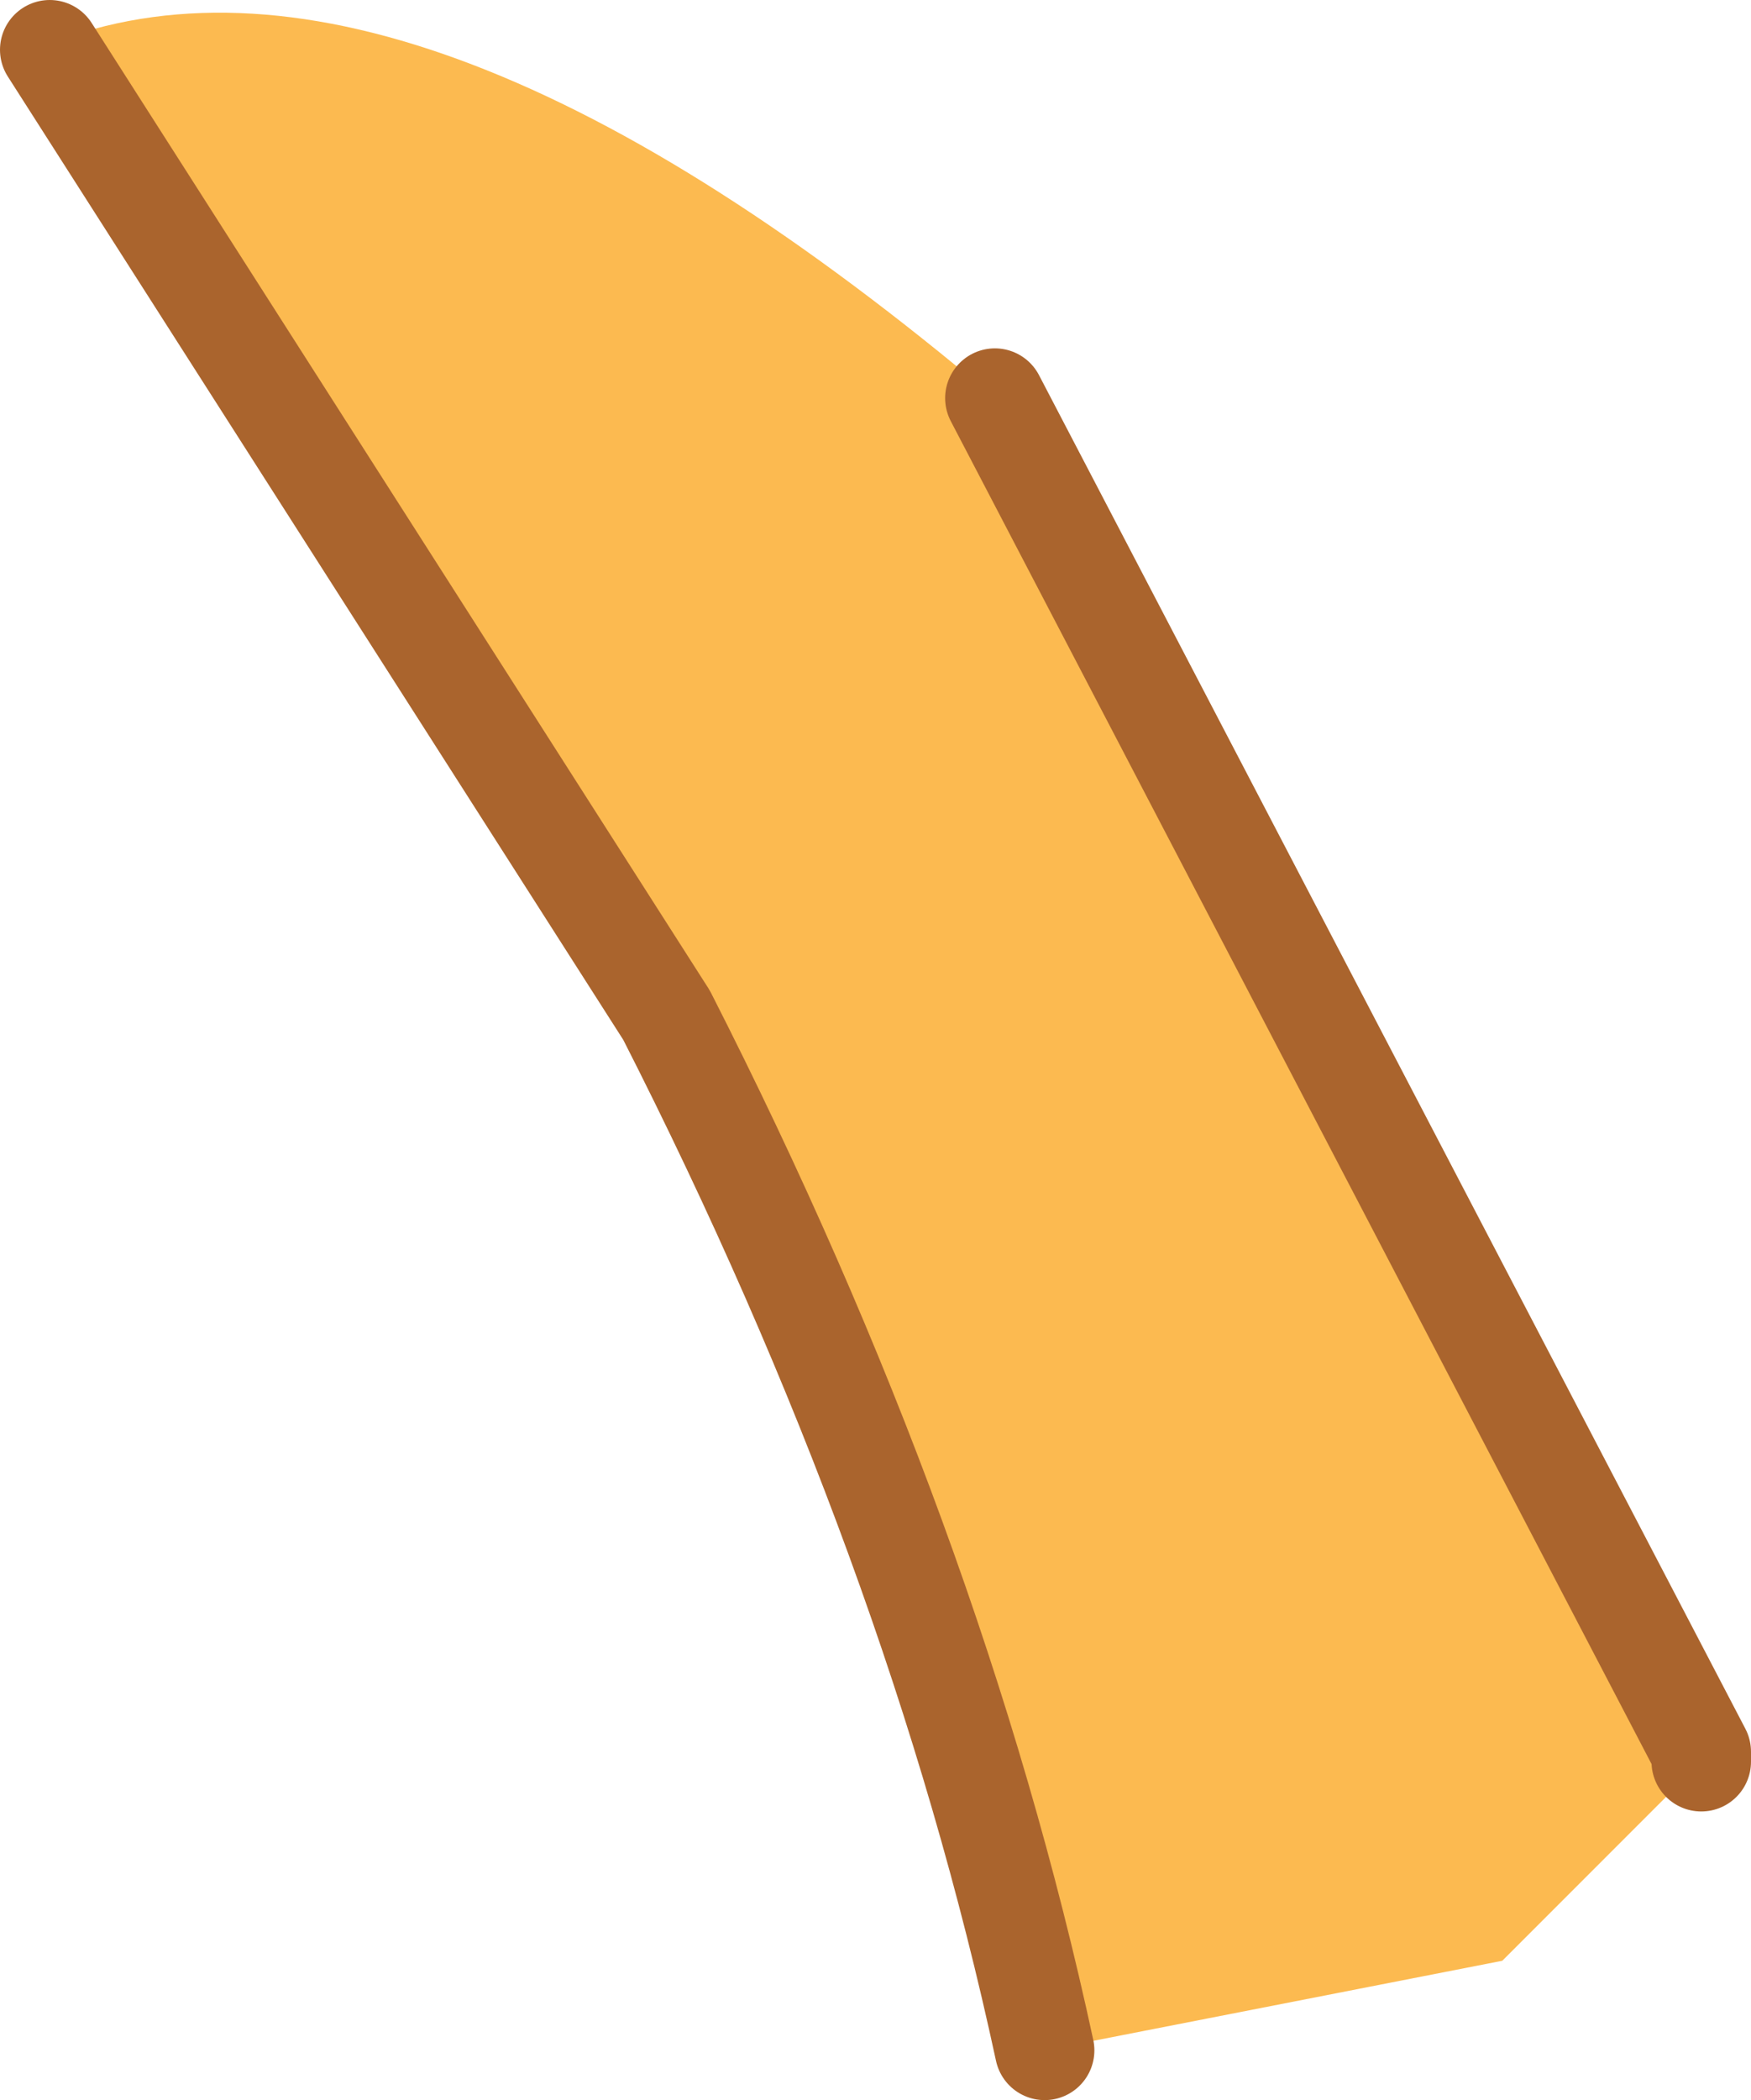 <?xml version="1.0" encoding="UTF-8" standalone="no"?>
<svg xmlns:xlink="http://www.w3.org/1999/xlink" height="10.55px" width="8.8px" xmlns="http://www.w3.org/2000/svg">
  <g transform="matrix(1.0, 0.0, 0.0, 1.0, 4.4, 4.1)">
    <path d="M-4.15 -3.85 L-4.1 -3.9 Q-2.3 -4.55 0.6 -2.1 L4.15 4.7 4.15 4.75 3.15 5.75 0.85 6.2 Q0.3 3.65 -1.05 1.0 L-4.15 -3.85" fill="#fcba50" fill-rule="evenodd" stroke="none"/>
    <path d="M0.6 -2.1 L4.15 4.7 4.15 4.75 M0.85 6.2 Q0.3 3.65 -1.05 1.0 L-4.15 -3.85" fill="none" stroke="#aa642d" stroke-linecap="round" stroke-linejoin="round" stroke-width="0.5"/>
  </g>
</svg>
